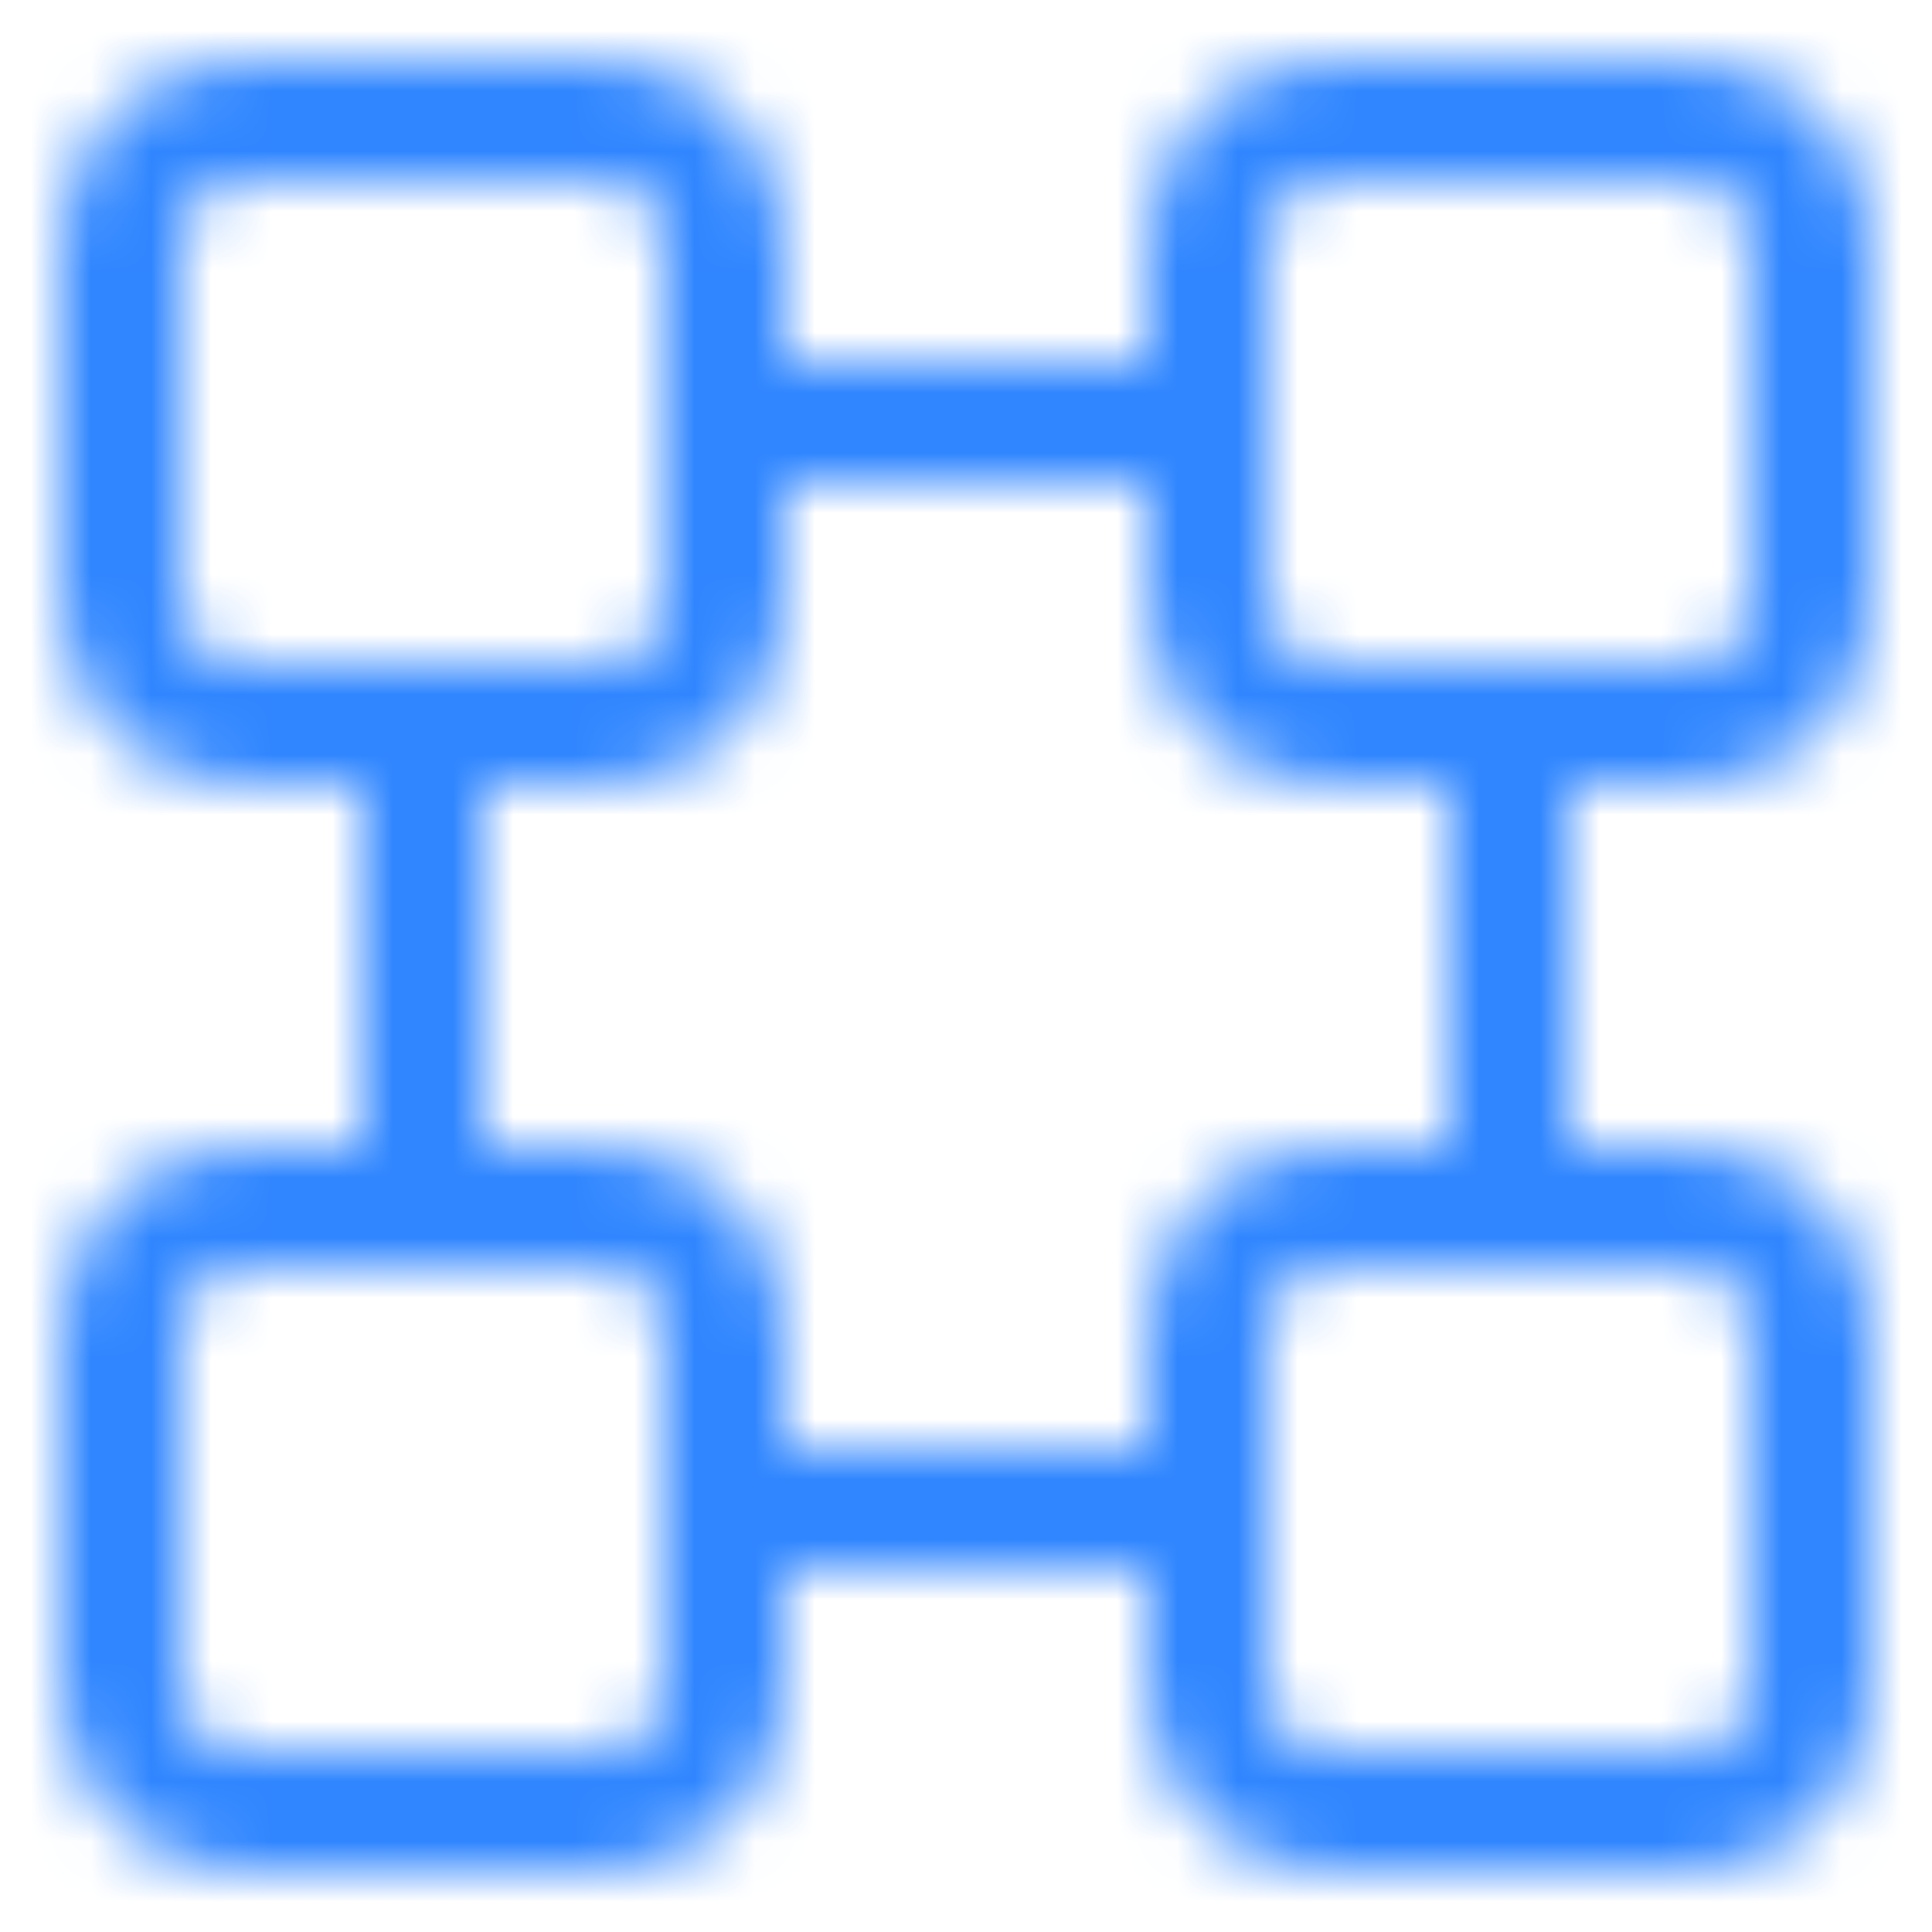 <svg width="32" height="32" viewBox="0 0 32 32" fill="none" xmlns="http://www.w3.org/2000/svg">
<mask id="path-1-inside-1_8706_1732" fill="white">
<path fill-rule="evenodd" clip-rule="evenodd" d="M1 4C1 2.343 2.343 1 4 1H10C11.657 1 13 2.343 13 4V6H19V4C19 2.343 20.343 1 22 1H28C29.657 1 31 2.343 31 4V10C31 11.657 29.657 13 28 13H26V19H28C29.657 19 31 20.343 31 22V28C31 29.657 29.657 31 28 31H22C20.343 31 19 29.657 19 28V26H13V28C13 29.657 11.657 31 10 31H4C2.343 31 1 29.657 1 28V22C1 20.343 2.343 19 4 19H6V13H4C2.343 13 1 11.657 1 10V4ZM24 13H22C20.343 13 19 11.657 19 10V8H13V10C13 11.657 11.657 13 10 13H8V19H10C11.657 19 13 20.343 13 22V24H19V22C19 20.343 20.343 19 22 19H24V13ZM4 3C3.448 3 3 3.448 3 4V10C3 10.552 3.448 11 4 11H10C10.552 11 11 10.552 11 10V4C11 3.448 10.552 3 10 3H4ZM3 22C3 21.448 3.448 21 4 21H10C10.552 21 11 21.448 11 22V28C11 28.552 10.552 29 10 29H4C3.448 29 3 28.552 3 28V22ZM21 22C21 21.448 21.448 21 22 21H28C28.552 21 29 21.448 29 22V28C29 28.552 28.552 29 28 29H22C21.448 29 21 28.552 21 28V22ZM21 4C21 3.448 21.448 3 22 3H28C28.552 3 29 3.448 29 4V10C29 10.552 28.552 11 28 11H22C21.448 11 21 10.552 21 10V4Z"/>
</mask>
<path d="M13 6H-20.333V39.333H13V6ZM19 6V39.333H52.333V6H19ZM26 13V-20.333H-7.333V13H26ZM26 19H-7.333V52.333H26V19ZM19 26H52.333V-7.333H19V26ZM13 26V-7.333H-20.333V26H13ZM6 19V52.333H39.333V19H6ZM6 13H39.333V-20.333H6V13ZM24 13H57.333V-20.333H24V13ZM19 8H52.333V-25.333H19V8ZM13 8V-25.333H-20.333V8H13ZM8 13V-20.333H-25.333V13H8ZM8 19H-25.333V52.333H8V19ZM13 24H-20.333V57.333H13V24ZM19 24V57.333H52.333V24H19ZM24 19V52.333H57.333V19H24ZM1 4H34.333C34.333 20.753 20.753 34.333 4 34.333V1V-32.333C-16.066 -32.333 -32.333 -16.066 -32.333 4H1ZM4 1V34.333H10V1V-32.333H4V1ZM10 1V34.333C-6.753 34.333 -20.333 20.753 -20.333 4H13H46.333C46.333 -16.066 30.066 -32.333 10 -32.333V1ZM13 4H-20.333V6H13H46.333V4H13ZM13 6V39.333H19V6V-27.333H13V6ZM19 6H52.333V4H19H-14.333V6H19ZM19 4H52.333C52.333 20.753 38.752 34.333 22 34.333V1V-32.333C1.934 -32.333 -14.333 -16.067 -14.333 4H19ZM22 1V34.333H28V1V-32.333H22V1ZM28 1V34.333C11.248 34.333 -2.333 20.753 -2.333 4H31H64.333C64.333 -16.067 48.066 -32.333 28 -32.333V1ZM31 4H-2.333V10H31H64.333V4H31ZM31 10H-2.333C-2.333 -6.753 11.248 -20.333 28 -20.333V13V46.333C48.066 46.333 64.333 30.067 64.333 10H31ZM28 13V-20.333H26V13V46.333H28V13ZM26 13H-7.333V19H26H59.333V13H26ZM26 19V52.333H28V19V-14.333H26V19ZM28 19V52.333C11.247 52.333 -2.333 38.753 -2.333 22H31H64.333C64.333 1.934 48.066 -14.333 28 -14.333V19ZM31 22H-2.333V28H31H64.333V22H31ZM31 28H-2.333C-2.333 11.247 11.247 -2.333 28 -2.333V31V64.333C48.066 64.333 64.333 48.066 64.333 28H31ZM28 31V-2.333H22V31V64.333H28V31ZM22 31V-2.333C38.753 -2.333 52.333 11.247 52.333 28H19H-14.333C-14.333 48.066 1.934 64.333 22 64.333V31ZM19 28H52.333V26H19H-14.333V28H19ZM19 26V-7.333H13V26V59.333H19V26ZM13 26H-20.333V28H13H46.333V26H13ZM13 28H-20.333C-20.333 11.248 -6.753 -2.333 10 -2.333V31V64.333C30.067 64.333 46.333 48.066 46.333 28H13ZM10 31V-2.333H4V31V64.333H10V31ZM4 31V-2.333C20.753 -2.333 34.333 11.248 34.333 28H1H-32.333C-32.333 48.066 -16.067 64.333 4 64.333V31ZM1 28H34.333V22H1H-32.333V28H1ZM1 22H34.333C34.333 38.752 20.753 52.333 4 52.333V19V-14.333C-16.067 -14.333 -32.333 1.934 -32.333 22H1ZM4 19V52.333H6V19V-14.333H4V19ZM6 19H39.333V13H6H-27.333V19H6ZM6 13V-20.333H4V13V46.333H6V13ZM4 13V-20.333C20.753 -20.333 34.333 -6.753 34.333 10H1H-32.333C-32.333 30.066 -16.066 46.333 4 46.333V13ZM1 10H34.333V4H1H-32.333V10H1ZM24 13V-20.333H22V13V46.333H24V13ZM22 13V-20.333C38.752 -20.333 52.333 -6.753 52.333 10H19H-14.333C-14.333 30.067 1.934 46.333 22 46.333V13ZM19 10H52.333V8H19H-14.333V10H19ZM19 8V-25.333H13V8V41.333H19V8ZM13 8H-20.333V10H13H46.333V8H13ZM13 10H-20.333C-20.333 -6.753 -6.753 -20.333 10 -20.333V13V46.333C30.066 46.333 46.333 30.066 46.333 10H13ZM10 13V-20.333H8V13V46.333H10V13ZM8 13H-25.333V19H8H41.333V13H8ZM8 19V52.333H10V19V-14.333H8V19ZM10 19V52.333C-6.753 52.333 -20.333 38.752 -20.333 22H13H46.333C46.333 1.934 30.067 -14.333 10 -14.333V19ZM13 22H-20.333V24H13H46.333V22H13ZM13 24V57.333H19V24V-9.333H13V24ZM19 24H52.333V22H19H-14.333V24H19ZM19 22H52.333C52.333 38.753 38.753 52.333 22 52.333V19V-14.333C1.934 -14.333 -14.333 1.934 -14.333 22H19ZM22 19V52.333H24V19V-14.333H22V19ZM24 19H57.333V13H24H-9.333V19H24ZM4 3V-30.333C-14.962 -30.333 -30.333 -14.962 -30.333 4H3H36.333C36.333 21.857 21.857 36.333 4 36.333V3ZM3 4H-30.333V10H3H36.333V4H3ZM3 10H-30.333C-30.333 28.962 -14.962 44.333 4 44.333V11V-22.333C21.857 -22.333 36.333 -7.857 36.333 10H3ZM4 11V44.333H10V11V-22.333H4V11ZM10 11V44.333C28.962 44.333 44.333 28.962 44.333 10H11H-22.333C-22.333 -7.857 -7.857 -22.333 10 -22.333V11ZM11 10H44.333V4H11H-22.333V10H11ZM11 4H44.333C44.333 -14.962 28.962 -30.333 10 -30.333V3V36.333C-7.857 36.333 -22.333 21.857 -22.333 4H11ZM10 3V-30.333H4V3V36.333H10V3ZM3 22H36.333C36.333 39.856 21.859 54.333 4 54.333V21V-12.333C-14.963 -12.333 -30.333 3.04 -30.333 22H3ZM4 21V54.333H10V21V-12.333H4V21ZM10 21V54.333C-7.859 54.333 -22.333 39.856 -22.333 22H11H44.333C44.333 3.04 28.963 -12.333 10 -12.333V21ZM11 22H-22.333V28H11H44.333V22H11ZM11 28H-22.333C-22.333 10.144 -7.859 -4.333 10 -4.333V29V62.333C28.963 62.333 44.333 46.96 44.333 28H11ZM10 29V-4.333H4V29V62.333H10V29ZM4 29V-4.333C21.859 -4.333 36.333 10.144 36.333 28H3H-30.333C-30.333 46.96 -14.963 62.333 4 62.333V29ZM3 28H36.333V22H3H-30.333V28H3ZM21 22H54.333C54.333 39.857 39.857 54.333 22 54.333V21V-12.333C3.038 -12.333 -12.333 3.038 -12.333 22H21ZM22 21V54.333H28V21V-12.333H22V21ZM28 21V54.333C10.143 54.333 -4.333 39.857 -4.333 22H29H62.333C62.333 3.038 46.962 -12.333 28 -12.333V21ZM29 22H-4.333V28H29H62.333V22H29ZM29 28H-4.333C-4.333 10.143 10.143 -4.333 28 -4.333V29V62.333C46.962 62.333 62.333 46.962 62.333 28H29ZM28 29V-4.333H22V29V62.333H28V29ZM22 29V-4.333C39.857 -4.333 54.333 10.143 54.333 28H21H-12.333C-12.333 46.962 3.038 62.333 22 62.333V29ZM21 28H54.333V22H21H-12.333V28H21ZM21 4H54.333C54.333 21.859 39.856 36.333 22 36.333V3V-30.333C3.04 -30.333 -12.333 -14.963 -12.333 4H21ZM22 3V36.333H28V3V-30.333H22V3ZM28 3V36.333C10.144 36.333 -4.333 21.859 -4.333 4H29H62.333C62.333 -14.963 46.96 -30.333 28 -30.333V3ZM29 4H-4.333V10H29H62.333V4H29ZM29 10H-4.333C-4.333 -7.859 10.144 -22.333 28 -22.333V11V44.333C46.96 44.333 62.333 28.963 62.333 10H29ZM28 11V-22.333H22V11V44.333H28V11ZM22 11V-22.333C39.856 -22.333 54.333 -7.859 54.333 10H21H-12.333C-12.333 28.963 3.04 44.333 22 44.333V11ZM21 10H54.333V4H21H-12.333V10H21Z" fill="#3086FF" mask="url(#path-1-inside-1_8706_1732)"/>
</svg>

